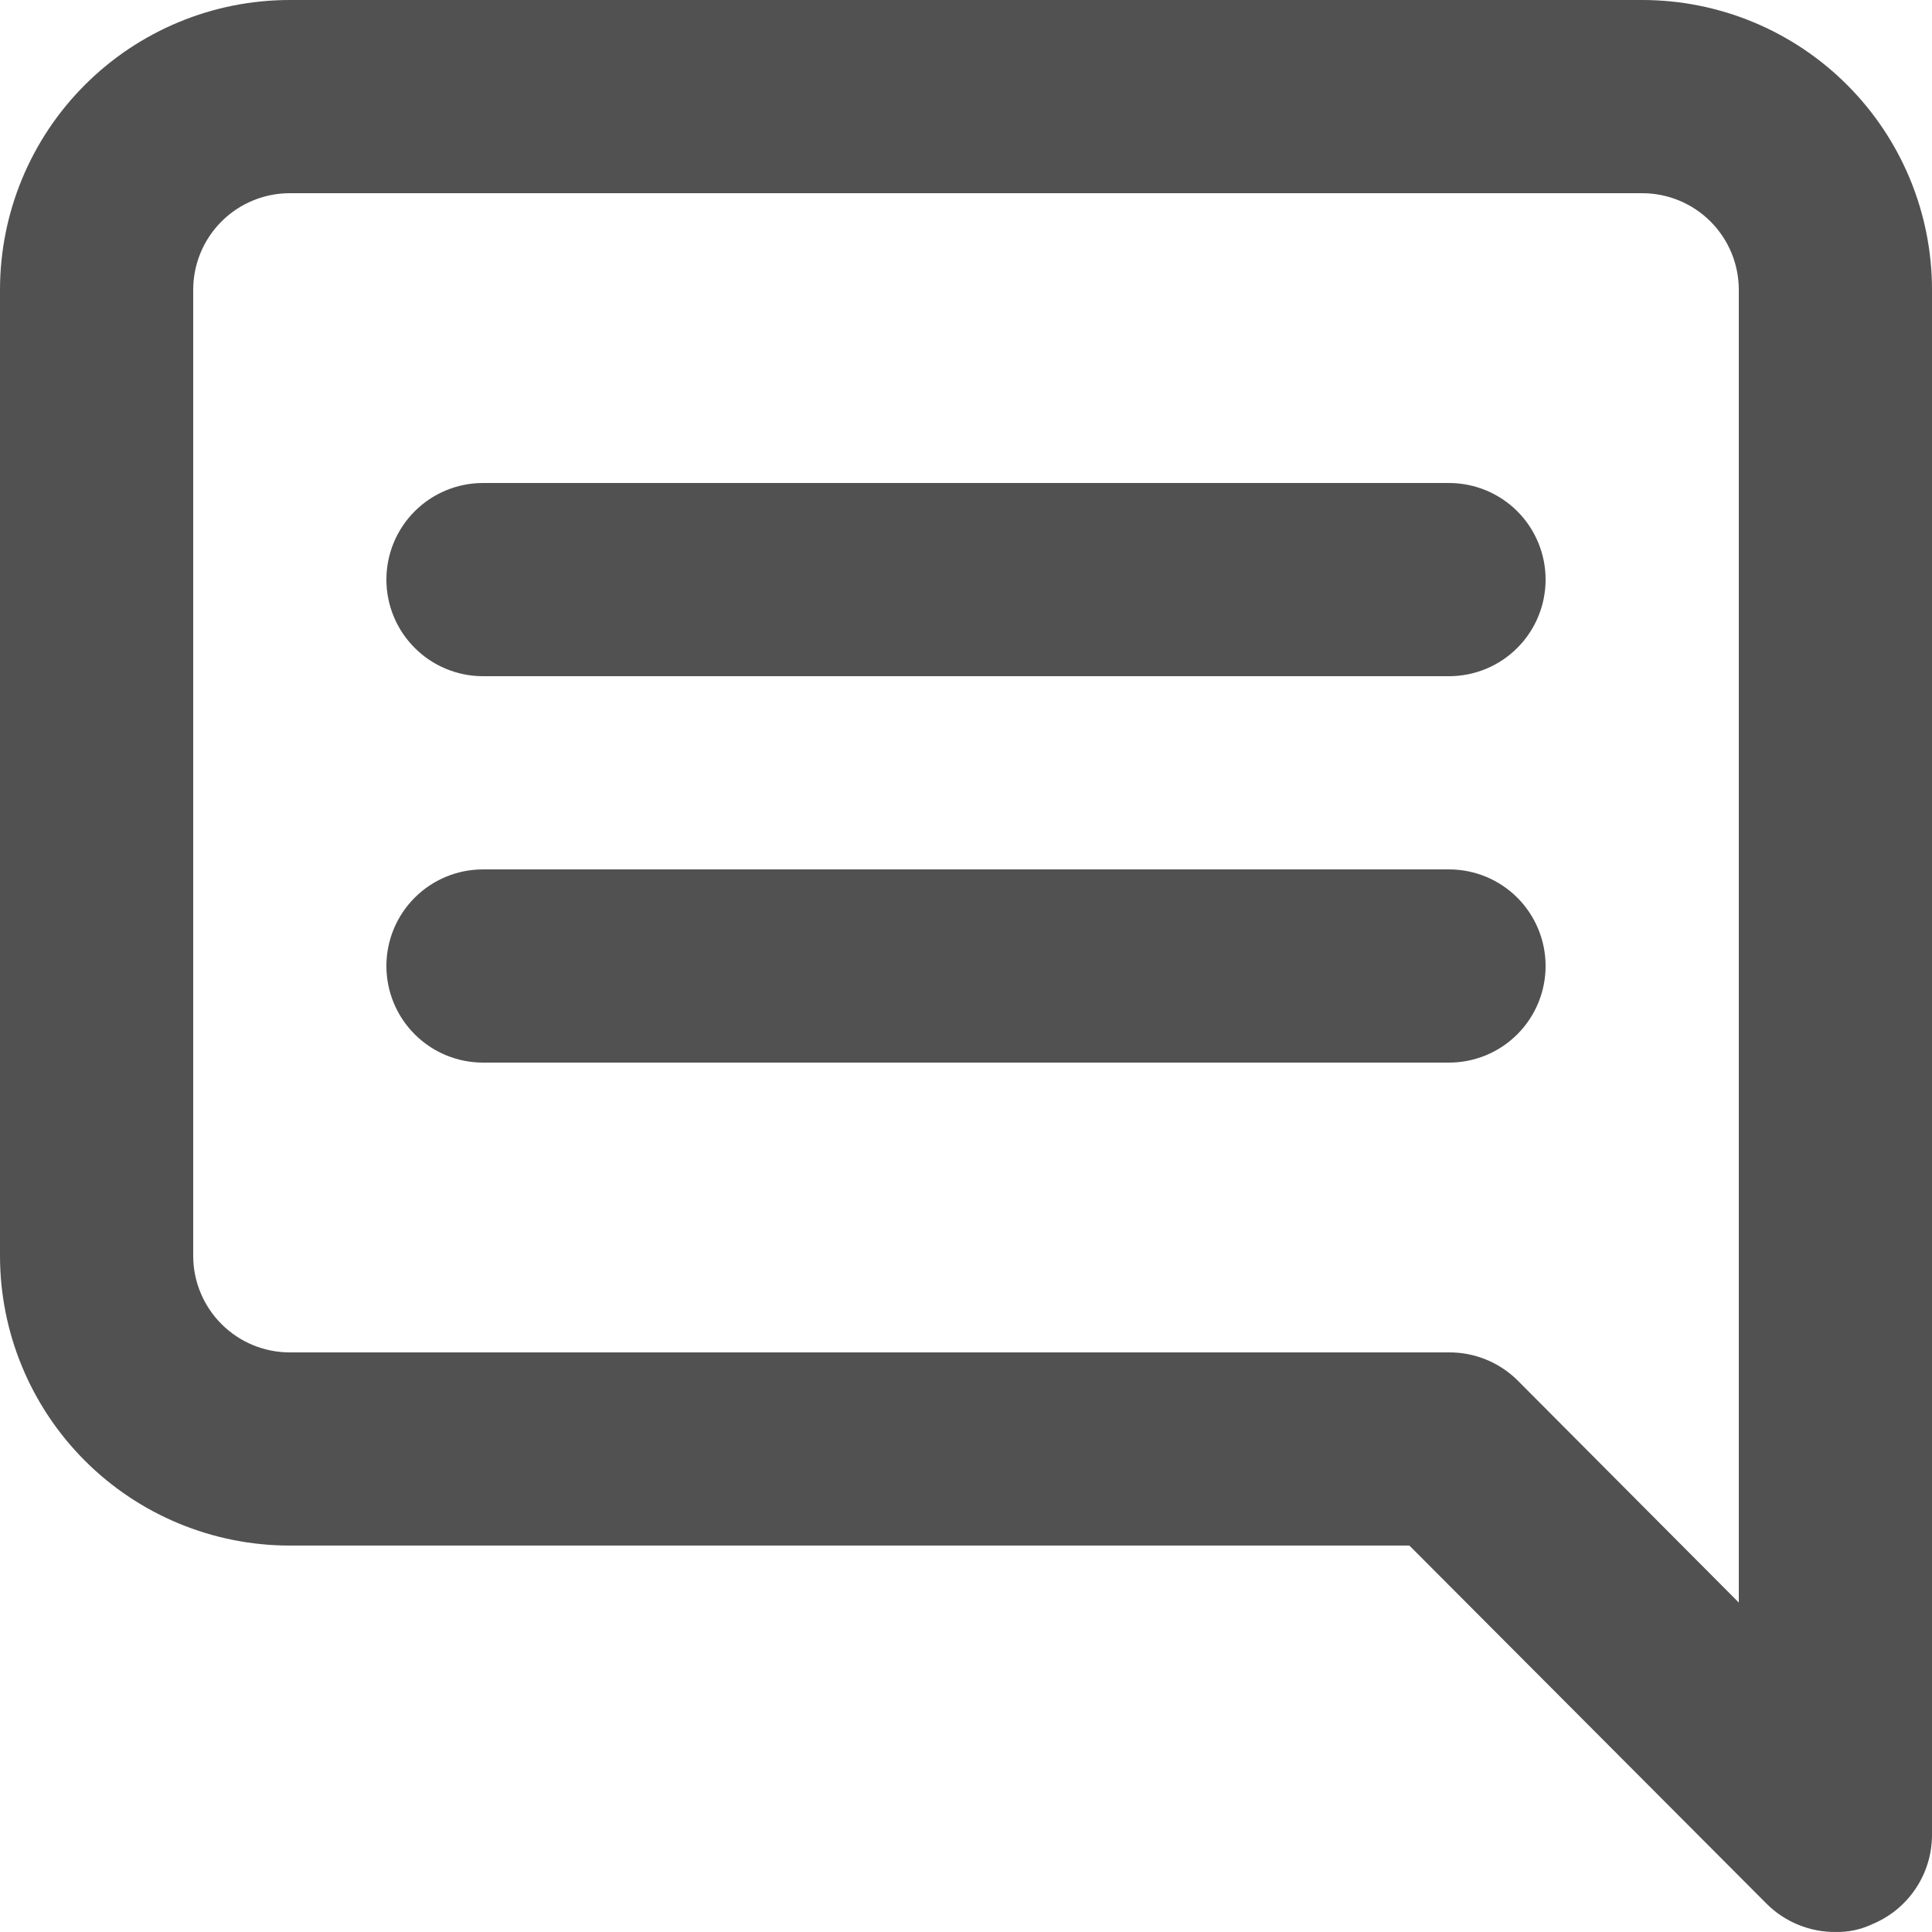 <?xml version="1.0" encoding="UTF-8"?> <svg xmlns="http://www.w3.org/2000/svg" width="52" height="52" viewBox="0 0 52 52" fill="none"><path d="M39 13H13C12.31 13 11.649 13.274 11.162 13.761C10.674 14.249 10.4 14.91 10.4 15.6C10.4 16.289 10.674 16.951 11.162 17.438C11.649 17.926 12.31 18.2 13 18.2H39C39.69 18.2 40.351 17.926 40.839 17.438C41.326 16.951 41.6 16.289 41.6 15.6C41.6 14.91 41.326 14.249 40.839 13.761C40.351 13.274 39.69 13 39 13ZM39 23.4H13C12.31 23.4 11.649 23.674 11.162 24.161C10.674 24.649 10.4 25.31 10.4 26C10.4 26.689 10.674 27.351 11.162 27.838C11.649 28.326 12.31 28.6 13 28.6H39C39.69 28.6 40.351 28.326 40.839 27.838C41.326 27.351 41.6 26.689 41.6 26C41.6 25.31 41.326 24.649 40.839 24.161C40.351 23.674 39.69 23.4 39 23.4ZM44.2 0H7.8C5.731 0 3.747 0.822 2.285 2.285C0.822 3.747 0 5.731 0 7.8V33.8C0 35.868 0.822 37.852 2.285 39.315C3.747 40.778 5.731 41.599 7.8 41.599H37.934L47.554 51.245C47.797 51.486 48.085 51.677 48.402 51.806C48.719 51.936 49.058 52.001 49.4 51.999C49.741 52.008 50.079 51.937 50.388 51.791C50.863 51.596 51.269 51.265 51.556 50.839C51.843 50.414 51.997 49.913 52 49.399V7.8C52 5.731 51.178 3.747 49.715 2.285C48.253 0.822 46.269 0 44.2 0ZM46.8 43.133L40.846 37.154C40.603 36.913 40.315 36.722 39.998 36.593C39.681 36.463 39.342 36.398 39 36.4H7.8C7.11 36.4 6.449 36.126 5.962 35.638C5.474 35.15 5.2 34.489 5.2 33.8V7.8C5.2 7.11 5.474 6.449 5.962 5.961C6.449 5.474 7.11 5.2 7.8 5.2H44.2C44.89 5.2 45.551 5.474 46.038 5.961C46.526 6.449 46.8 7.11 46.8 7.8V43.133Z" fill="#515151"></path></svg> 